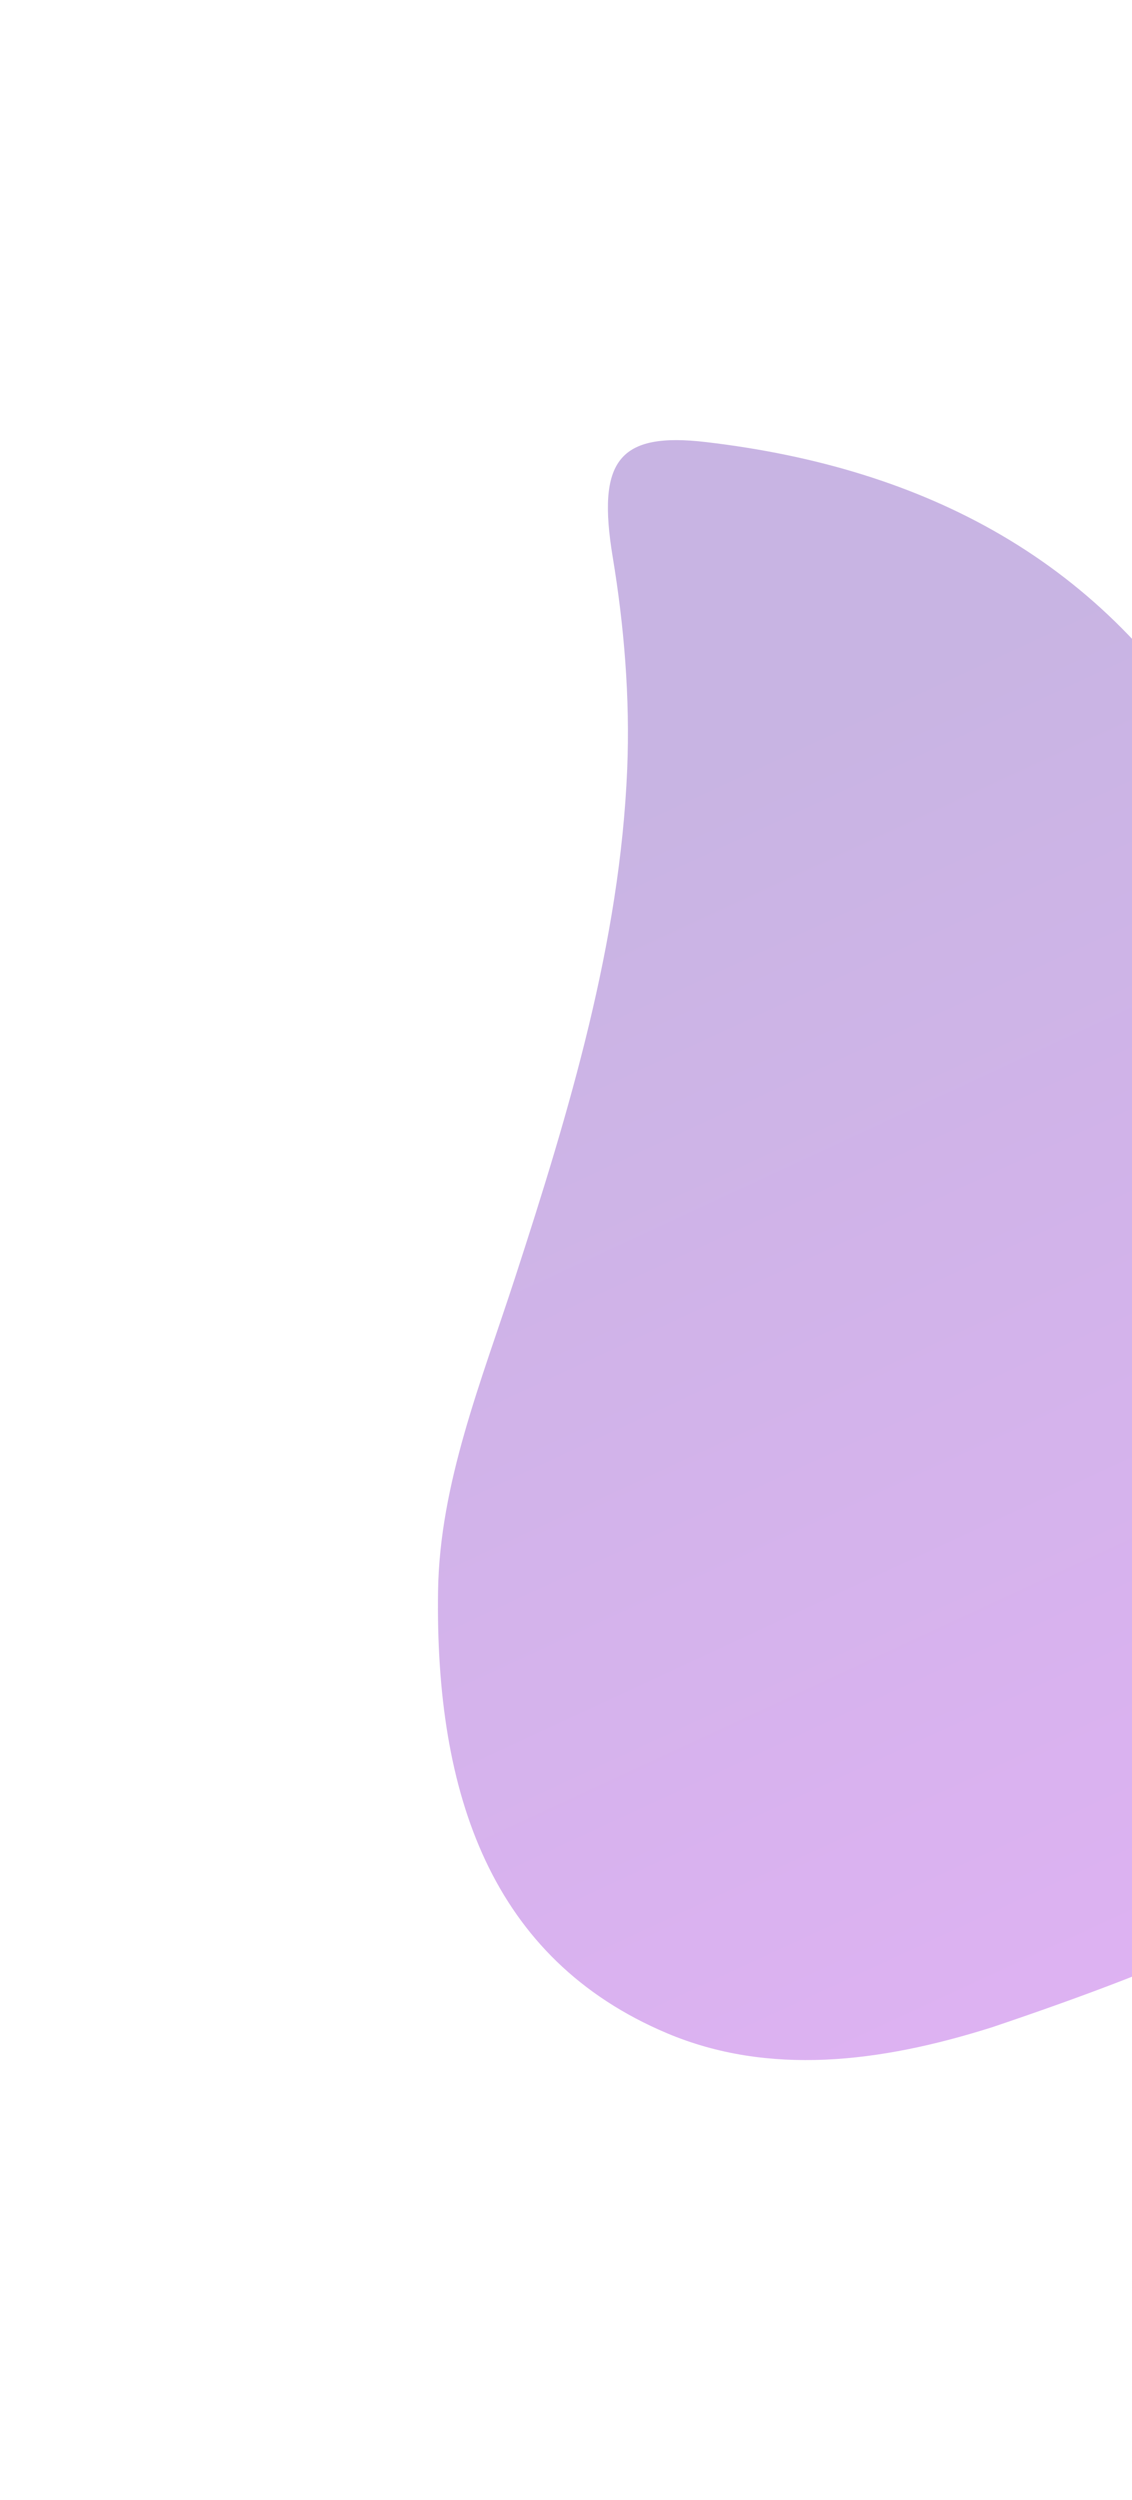 <?xml version="1.0" encoding="UTF-8"?> <svg xmlns="http://www.w3.org/2000/svg" width="380" height="839" viewBox="0 0 380 839" fill="none"><g opacity="0.31" filter="url(#filter0_f_1059_4604)"><path d="M454.052 377.431C475.058 354.632 489.113 330.31 499.629 303.629C503.011 294.997 505.95 286.113 510.272 277.956C517.533 264.236 530.761 260.637 538.706 271.046C571.422 313.939 597.075 361.672 601.01 421.987C604.646 477.657 583.515 525.905 542.63 565.806C527.492 580.577 510.68 593.325 494.086 606.07C433.403 641.801 398.3 658.389 332.991 680.391C295.352 692.289 258.005 696.792 223.852 682.365C165.009 657.486 146.023 602.428 147.052 533.917C147.593 497.924 161.561 463.644 172.84 428.984C191.146 372.769 208.142 316.088 210.54 258.205C211.527 234.147 209.496 209.991 205.682 186.956C200.353 154.696 207.555 144.876 237.114 148.382C310.314 156.996 371.11 188.131 409.511 254.069C426.653 283.485 437.665 317.959 447.093 351.313C451.504 368.184 453.552 375.599 454.052 377.431Z" fill="url(#paint0_linear_1059_4604)"></path></g><defs><filter id="filter0_f_1059_4604" x="0.175" y="0.871" width="748.076" height="837.363" filterUnits="userSpaceOnUse" color-interpolation-filters="sRGB"><feFlood flood-opacity="0" result="BackgroundImageFix"></feFlood><feBlend mode="normal" in="SourceGraphic" in2="BackgroundImageFix" result="shape"></feBlend><feGaussianBlur stdDeviation="73.419" result="effect1_foregroundBlur_1059_4604"></feGaussianBlur></filter><linearGradient id="paint0_linear_1059_4604" x1="275.871" y1="121.223" x2="501.827" y2="608.22" gradientUnits="userSpaceOnUse"><stop offset="0.197" stop-color="#4E0EA4"></stop><stop offset="1" stop-color="#9306D6"></stop></linearGradient></defs></svg> 